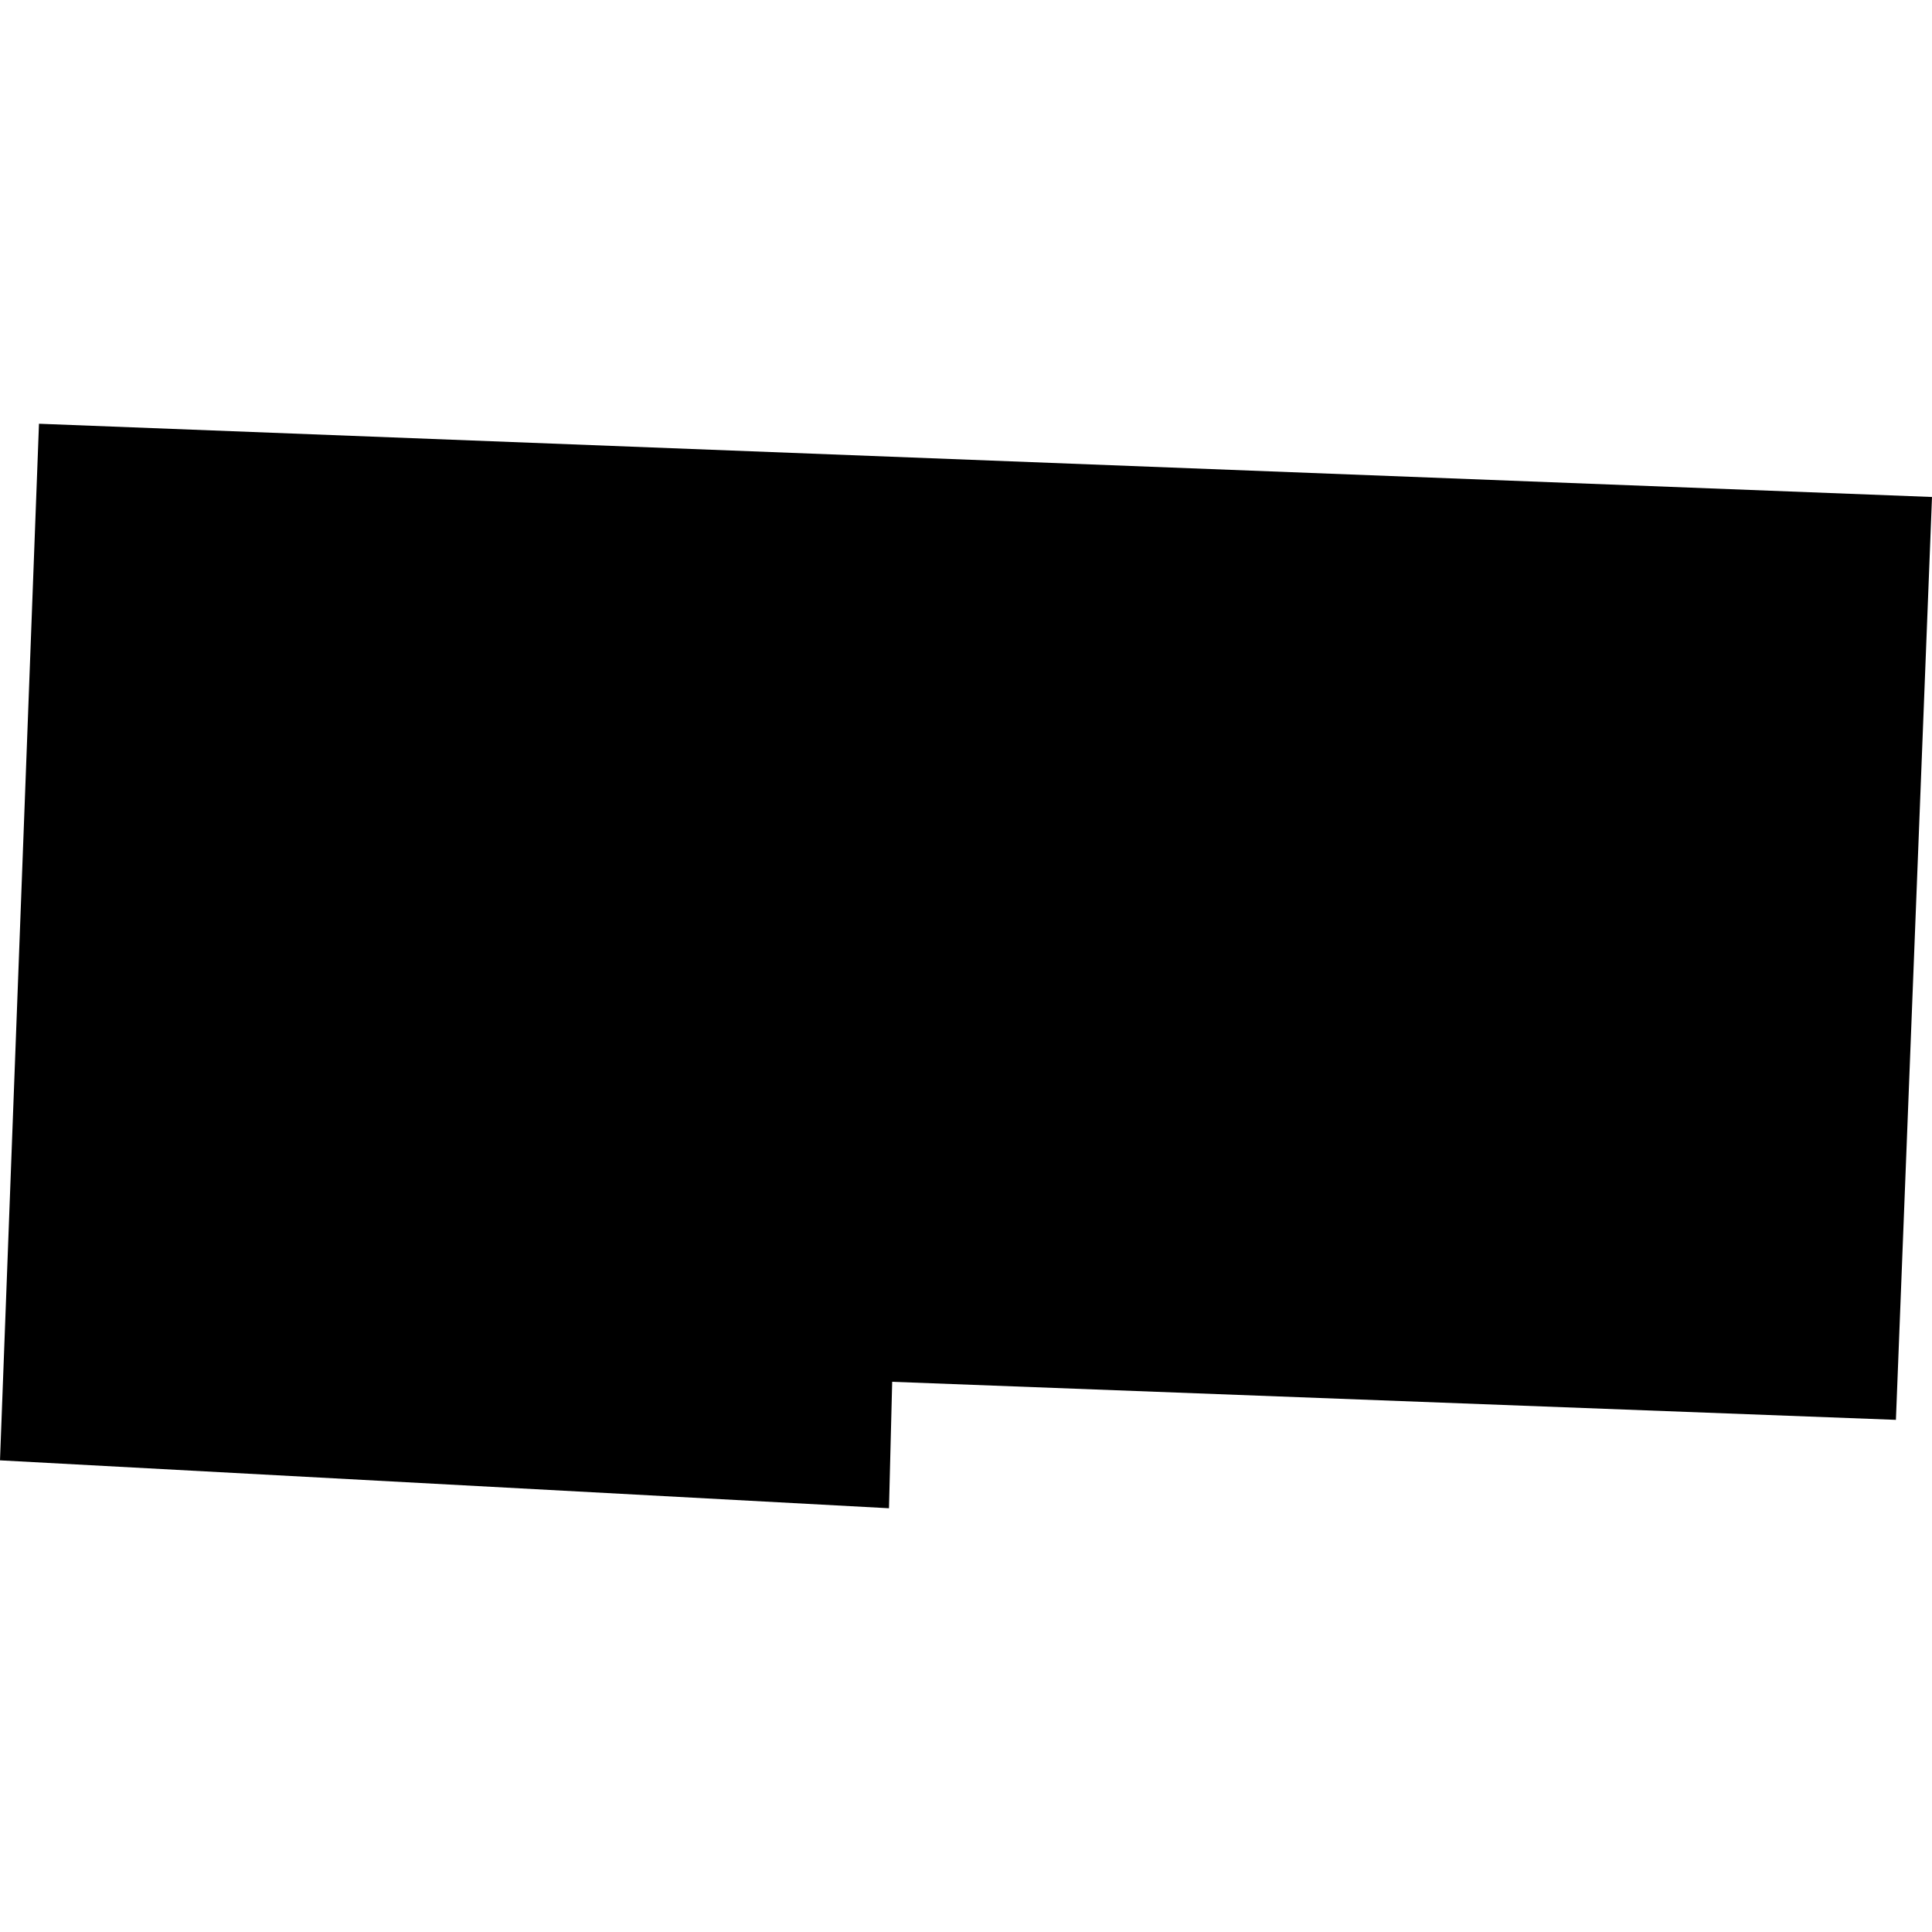 <?xml version="1.0" encoding="utf-8" standalone="no"?>
<!DOCTYPE svg PUBLIC "-//W3C//DTD SVG 1.1//EN"
  "http://www.w3.org/Graphics/SVG/1.1/DTD/svg11.dtd">
<!-- Created with matplotlib (https://matplotlib.org/) -->
<svg height="288pt" version="1.1" viewBox="0 0 288 288" width="288pt" xmlns="http://www.w3.org/2000/svg" xmlns:xlink="http://www.w3.org/1999/xlink">
 <defs>
  <style type="text/css">
*{stroke-linecap:butt;stroke-linejoin:round;}
  </style>
 </defs>
 <g id="figure_1">
  <g id="patch_1">
   <path d="M 0 288 
L 288 288 
L 288 0 
L 0 0 
z
" style="fill:none;opacity:0;"/>
  </g>
  <g id="axes_1">
   <g id="PatchCollection_1">
    <path clip-path="url(#pf10c304277)" d="M 282.621 211.655 
L 132.997 205.981 
L 132.519 224.833 
L 0 217.69 
L 5.811 63.167 
L 288 74.085 
L 282.621 211.655 
"/>
   </g>
  </g>
 </g>
 <defs>
  <clipPath id="pf10c304277">
   <rect height="161.665" width="288" x="0" y="63.167"/>
  </clipPath>
 </defs>
</svg>
